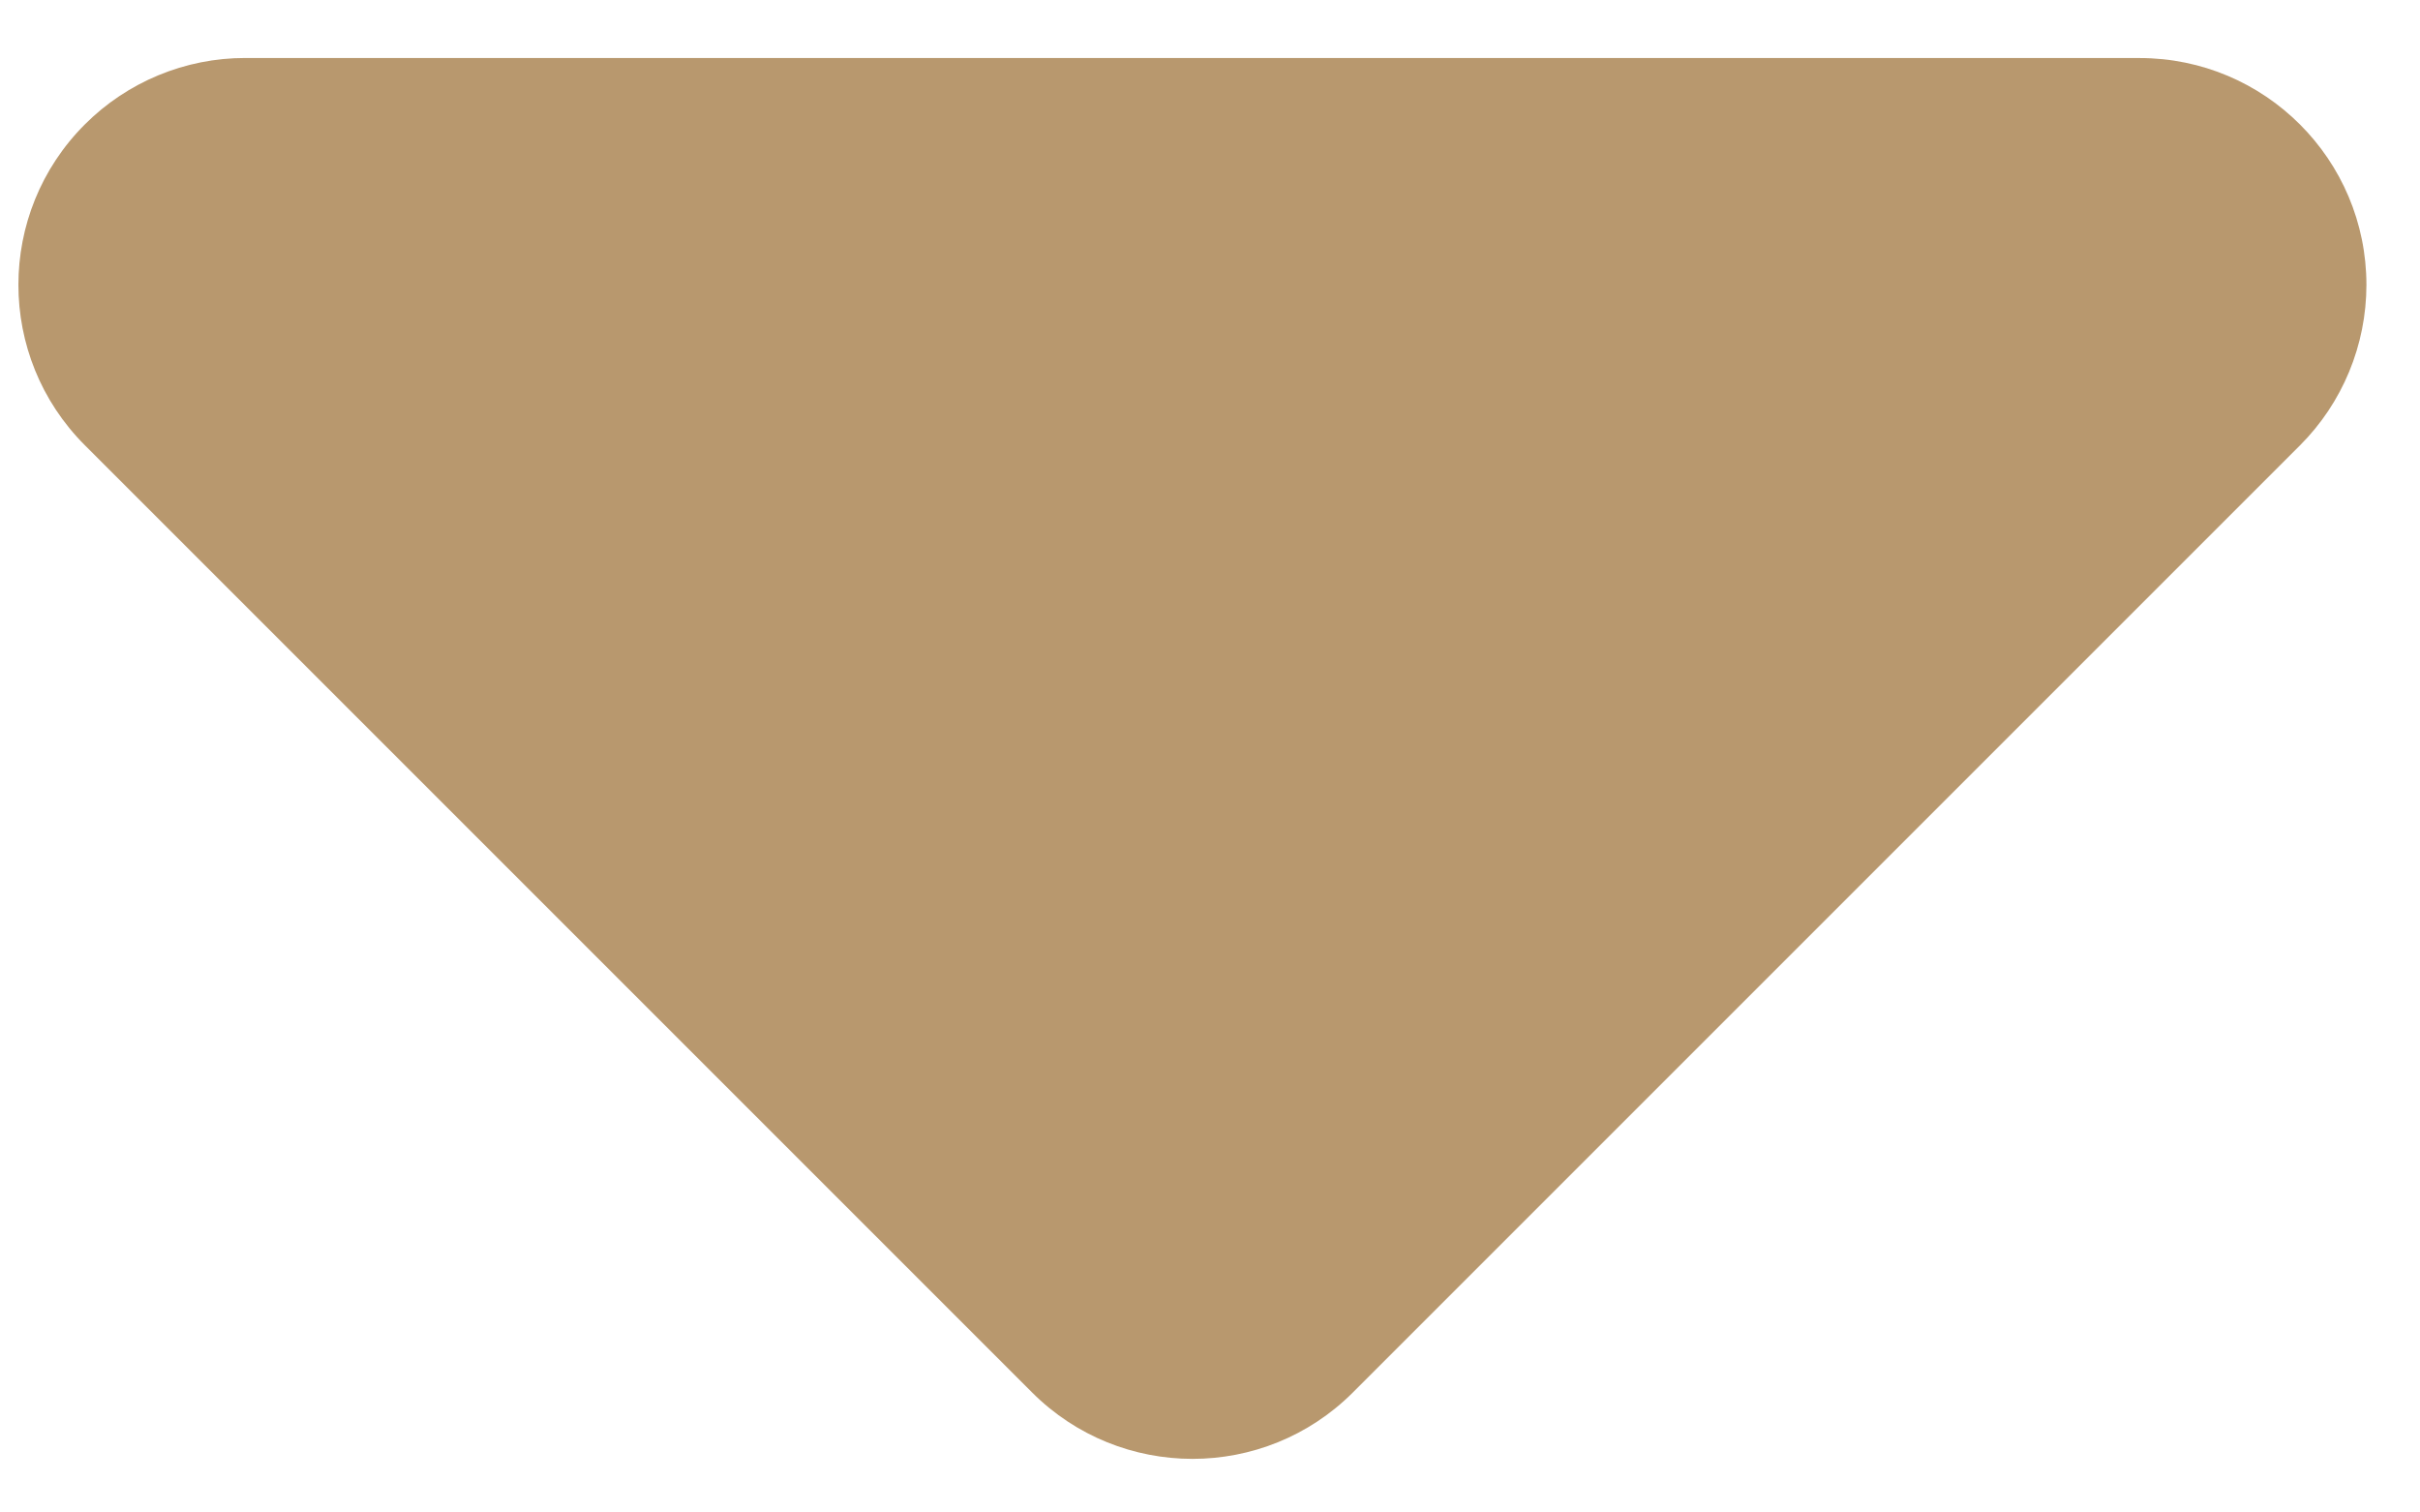 <?xml version="1.0" encoding="UTF-8"?>
<svg width="32px" height="20px" viewBox="0 0 32 20" version="1.1" xmlns="http://www.w3.org/2000/svg" xmlns:xlink="http://www.w3.org/1999/xlink">
    <!-- Generator: Sketch 46.2 (44496) - http://www.bohemiancoding.com/sketch -->
    <title>Rectangle 20</title>
    <desc>Created with Sketch.</desc>
    <defs></defs>
    <g id="Page-1" stroke="none" stroke-width="1" fill="none" fill-rule="evenodd">
        <g id="Desktop" transform="translate(-1051, -13)" fill="#B8986E">
            <g id="Group-4" transform="translate(1050, 0)">
                <path d="M7.911,4.91 L25.622,4.91 L25.622,4.91 C27.279,4.91 28.622,6.254 28.622,7.91 L28.622,25.623 L28.622,25.623 C28.622,27.28 27.279,28.623 25.622,28.623 C24.827,28.623 24.063,28.307 23.501,27.744 L5.79,10.032 L5.79,10.032 C4.618,8.86 4.618,6.961 5.79,5.789 C6.353,5.227 7.116,4.91 7.911,4.91 Z" id="Rectangle-20" transform="translate(16.767, 16.767) rotate(135) translate(-16.767, -16.767) "></path>
            </g>
        </g>
    </g>
</svg>